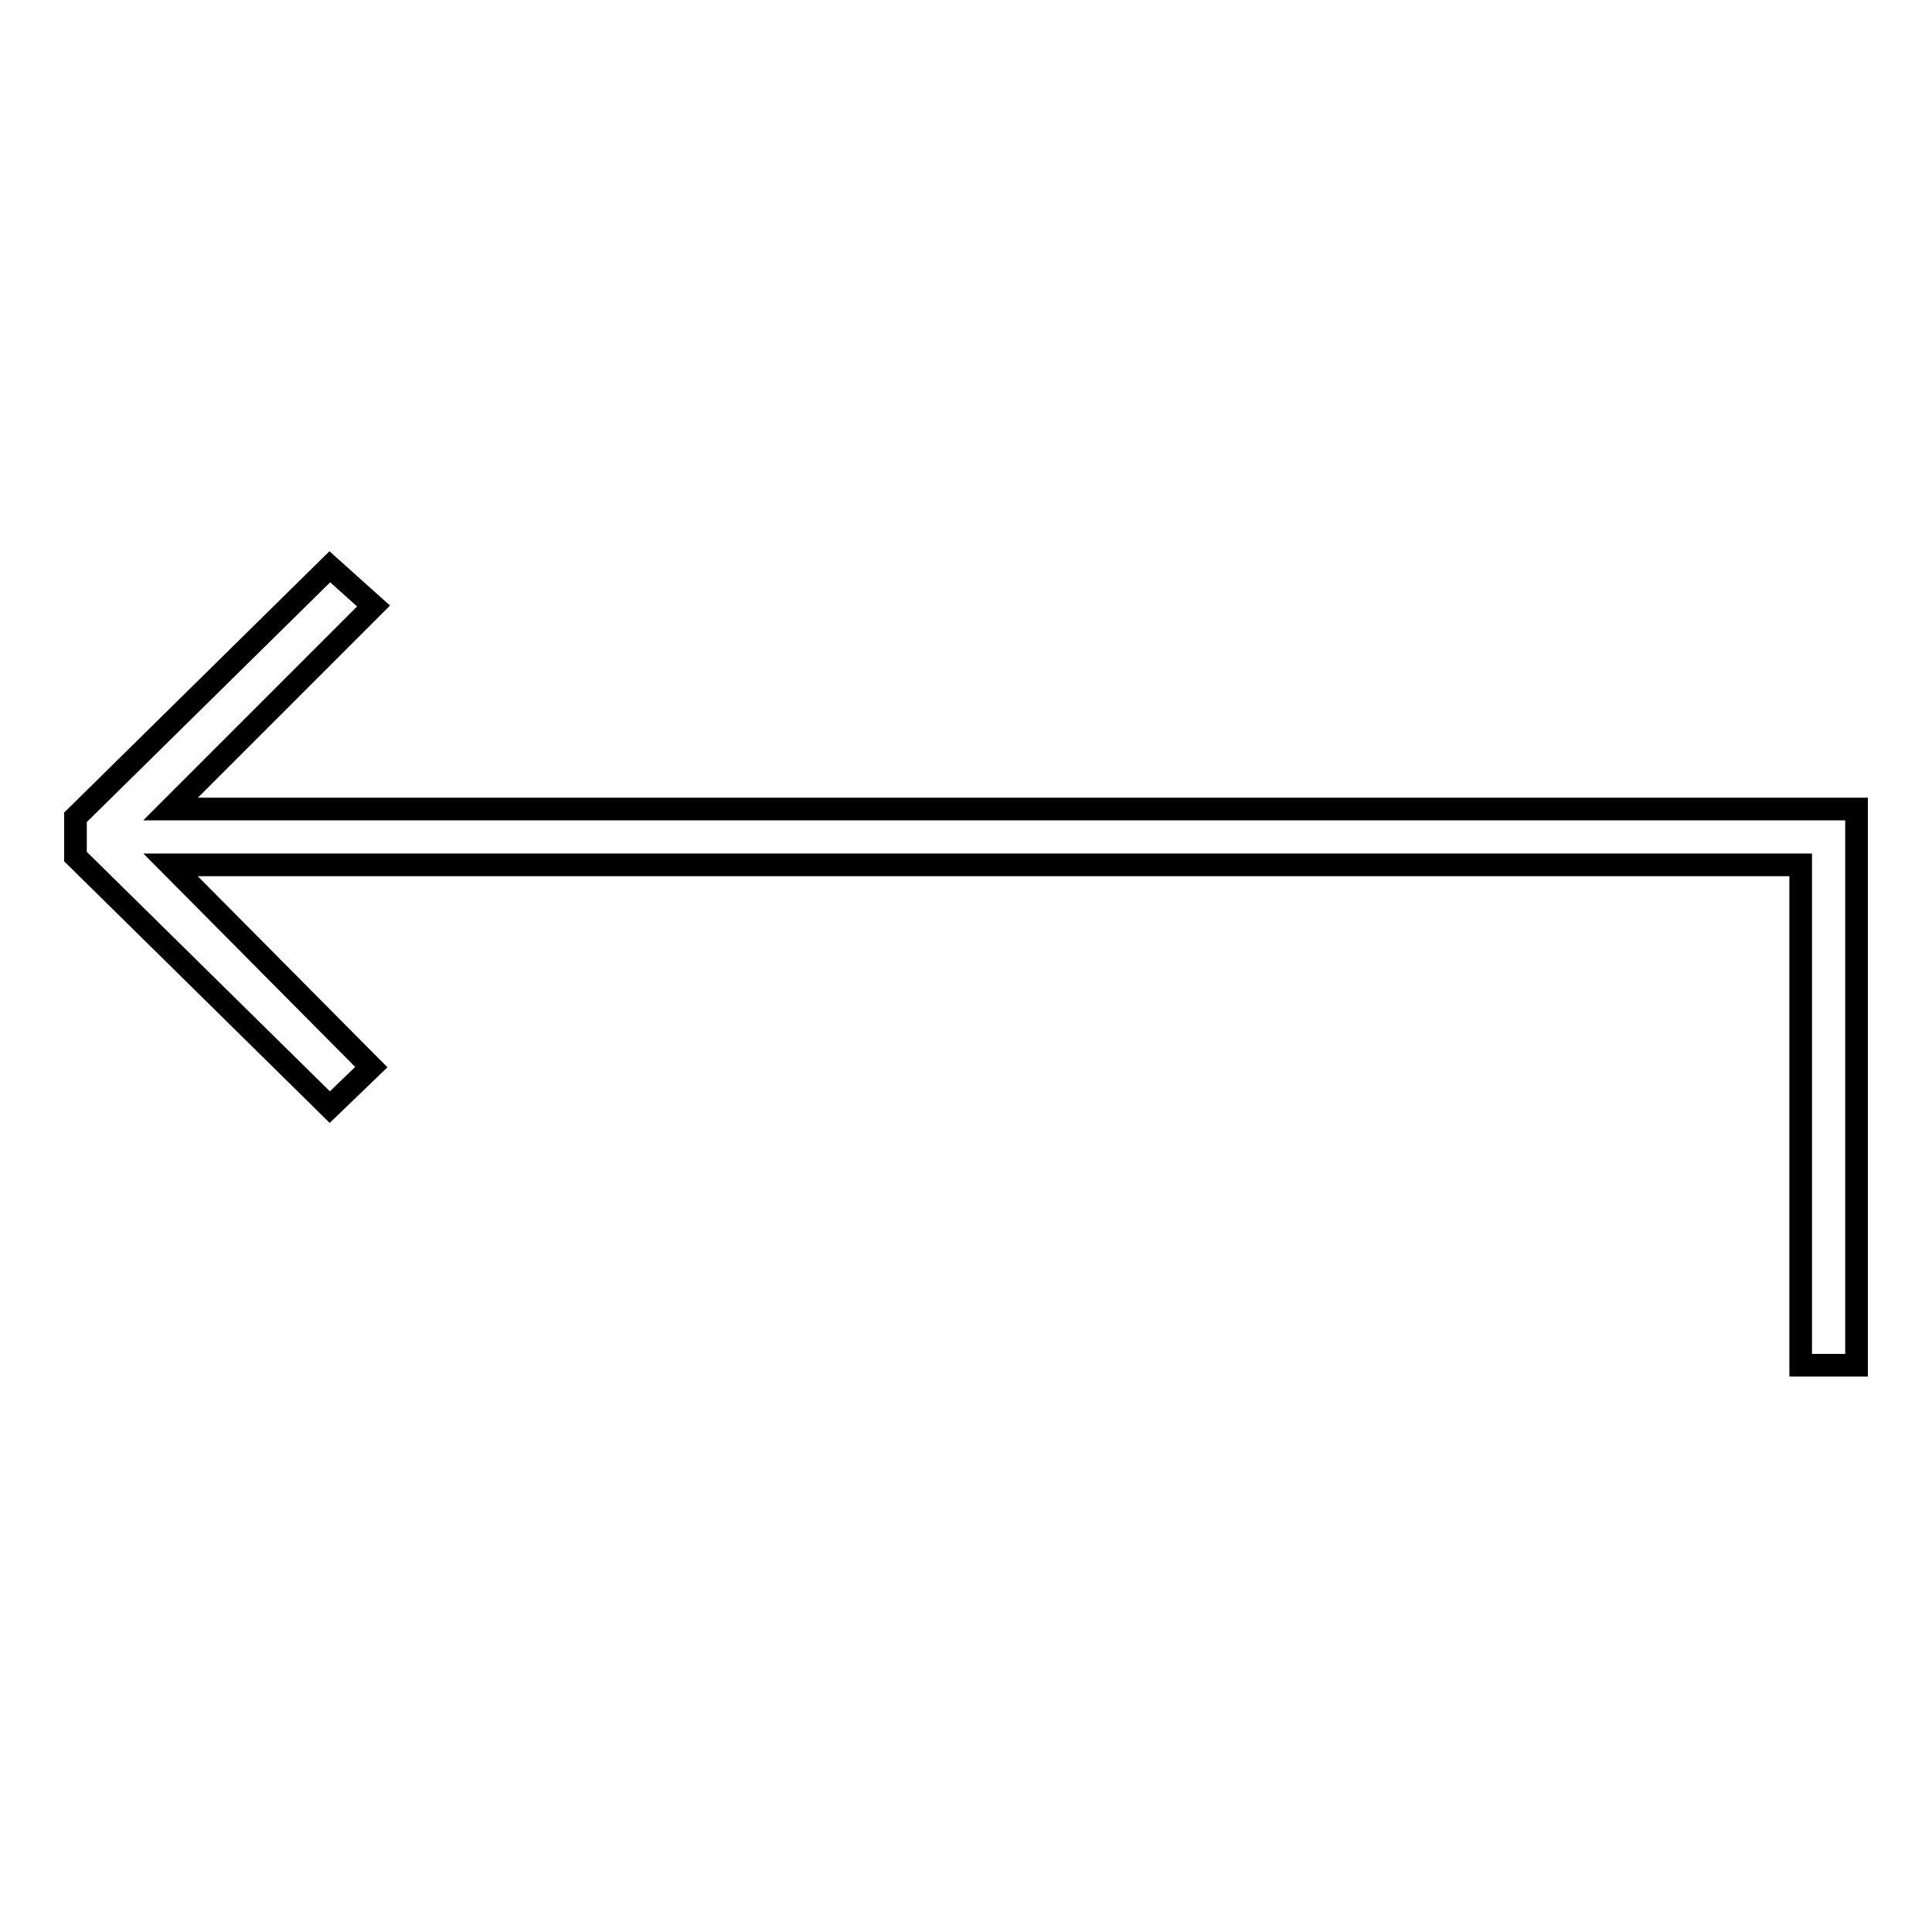 <?xml version="1.0" encoding="utf-8"?>
<!-- Svg Vector Icons : http://www.onlinewebfonts.com/icon -->
<!DOCTYPE svg PUBLIC "-//W3C//DTD SVG 1.1//EN" "http://www.w3.org/Graphics/SVG/1.1/DTD/svg11.dtd">
<svg version="1.1" xmlns="http://www.w3.org/2000/svg" xmlns:xlink="http://www.w3.org/1999/xlink" x="0px" y="0px" viewBox="0 0 256 256" enable-background="new 0 0 256 256" xml:space="preserve">
<g> <g> <path stroke-width="3" fill-opacity="0" stroke="#000000"  d="M49.5 80.3L43.7 75.1 10 108.3 10 113.5 43.7 146.7 49.2 141.4 22.6 114.6 238.6 114.6 238.6 180.9 246 180.9 246 107.2 22.6 107.2 z"/> </g></g>
</svg>